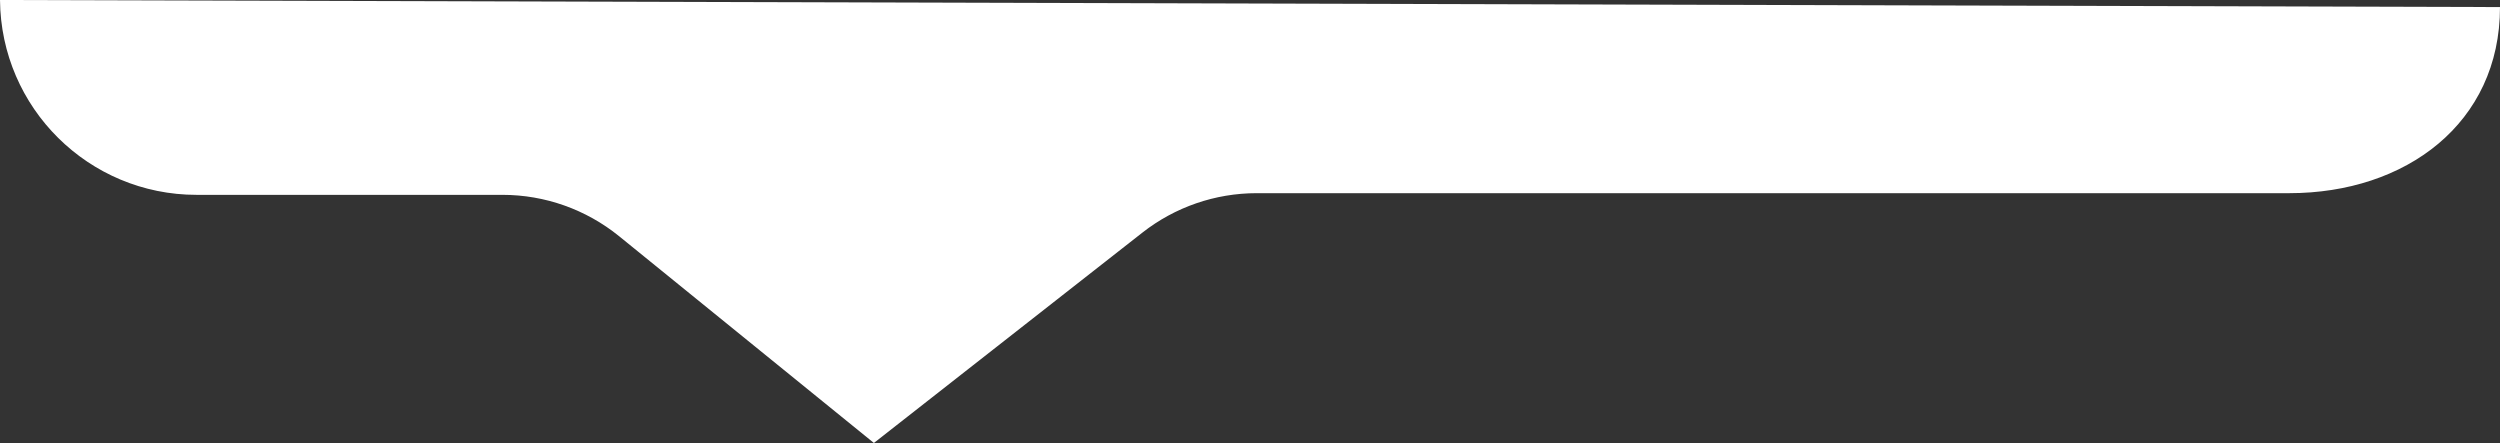 <?xml version="1.0" encoding="UTF-8"?>
<svg id="Layer_2" data-name="Layer 2" xmlns="http://www.w3.org/2000/svg" viewBox="0 0 929.34 164.68">
  <rect x="0" y="0" width="929.34" height="164.68" fill="#333333" stroke="none"/>
  <defs>
    <style>
      .cls-1 {
        fill: #fff;
      }
    </style>
  </defs>
  <g id="Layer_1-2" data-name="Layer 1">
    <path class="cls-1" d="M0,0c.35,40.11,32.96,72.43,73.07,72.43h113.72c15.78,0,31.08,5.43,43.36,15.38l94.71,76.86,99.81-78.2c12.12-9.5,27.07-14.66,42.47-14.66h383.88c43.25,0,78.32-25.93,78.32-69.18"/>
  </g>
</svg>